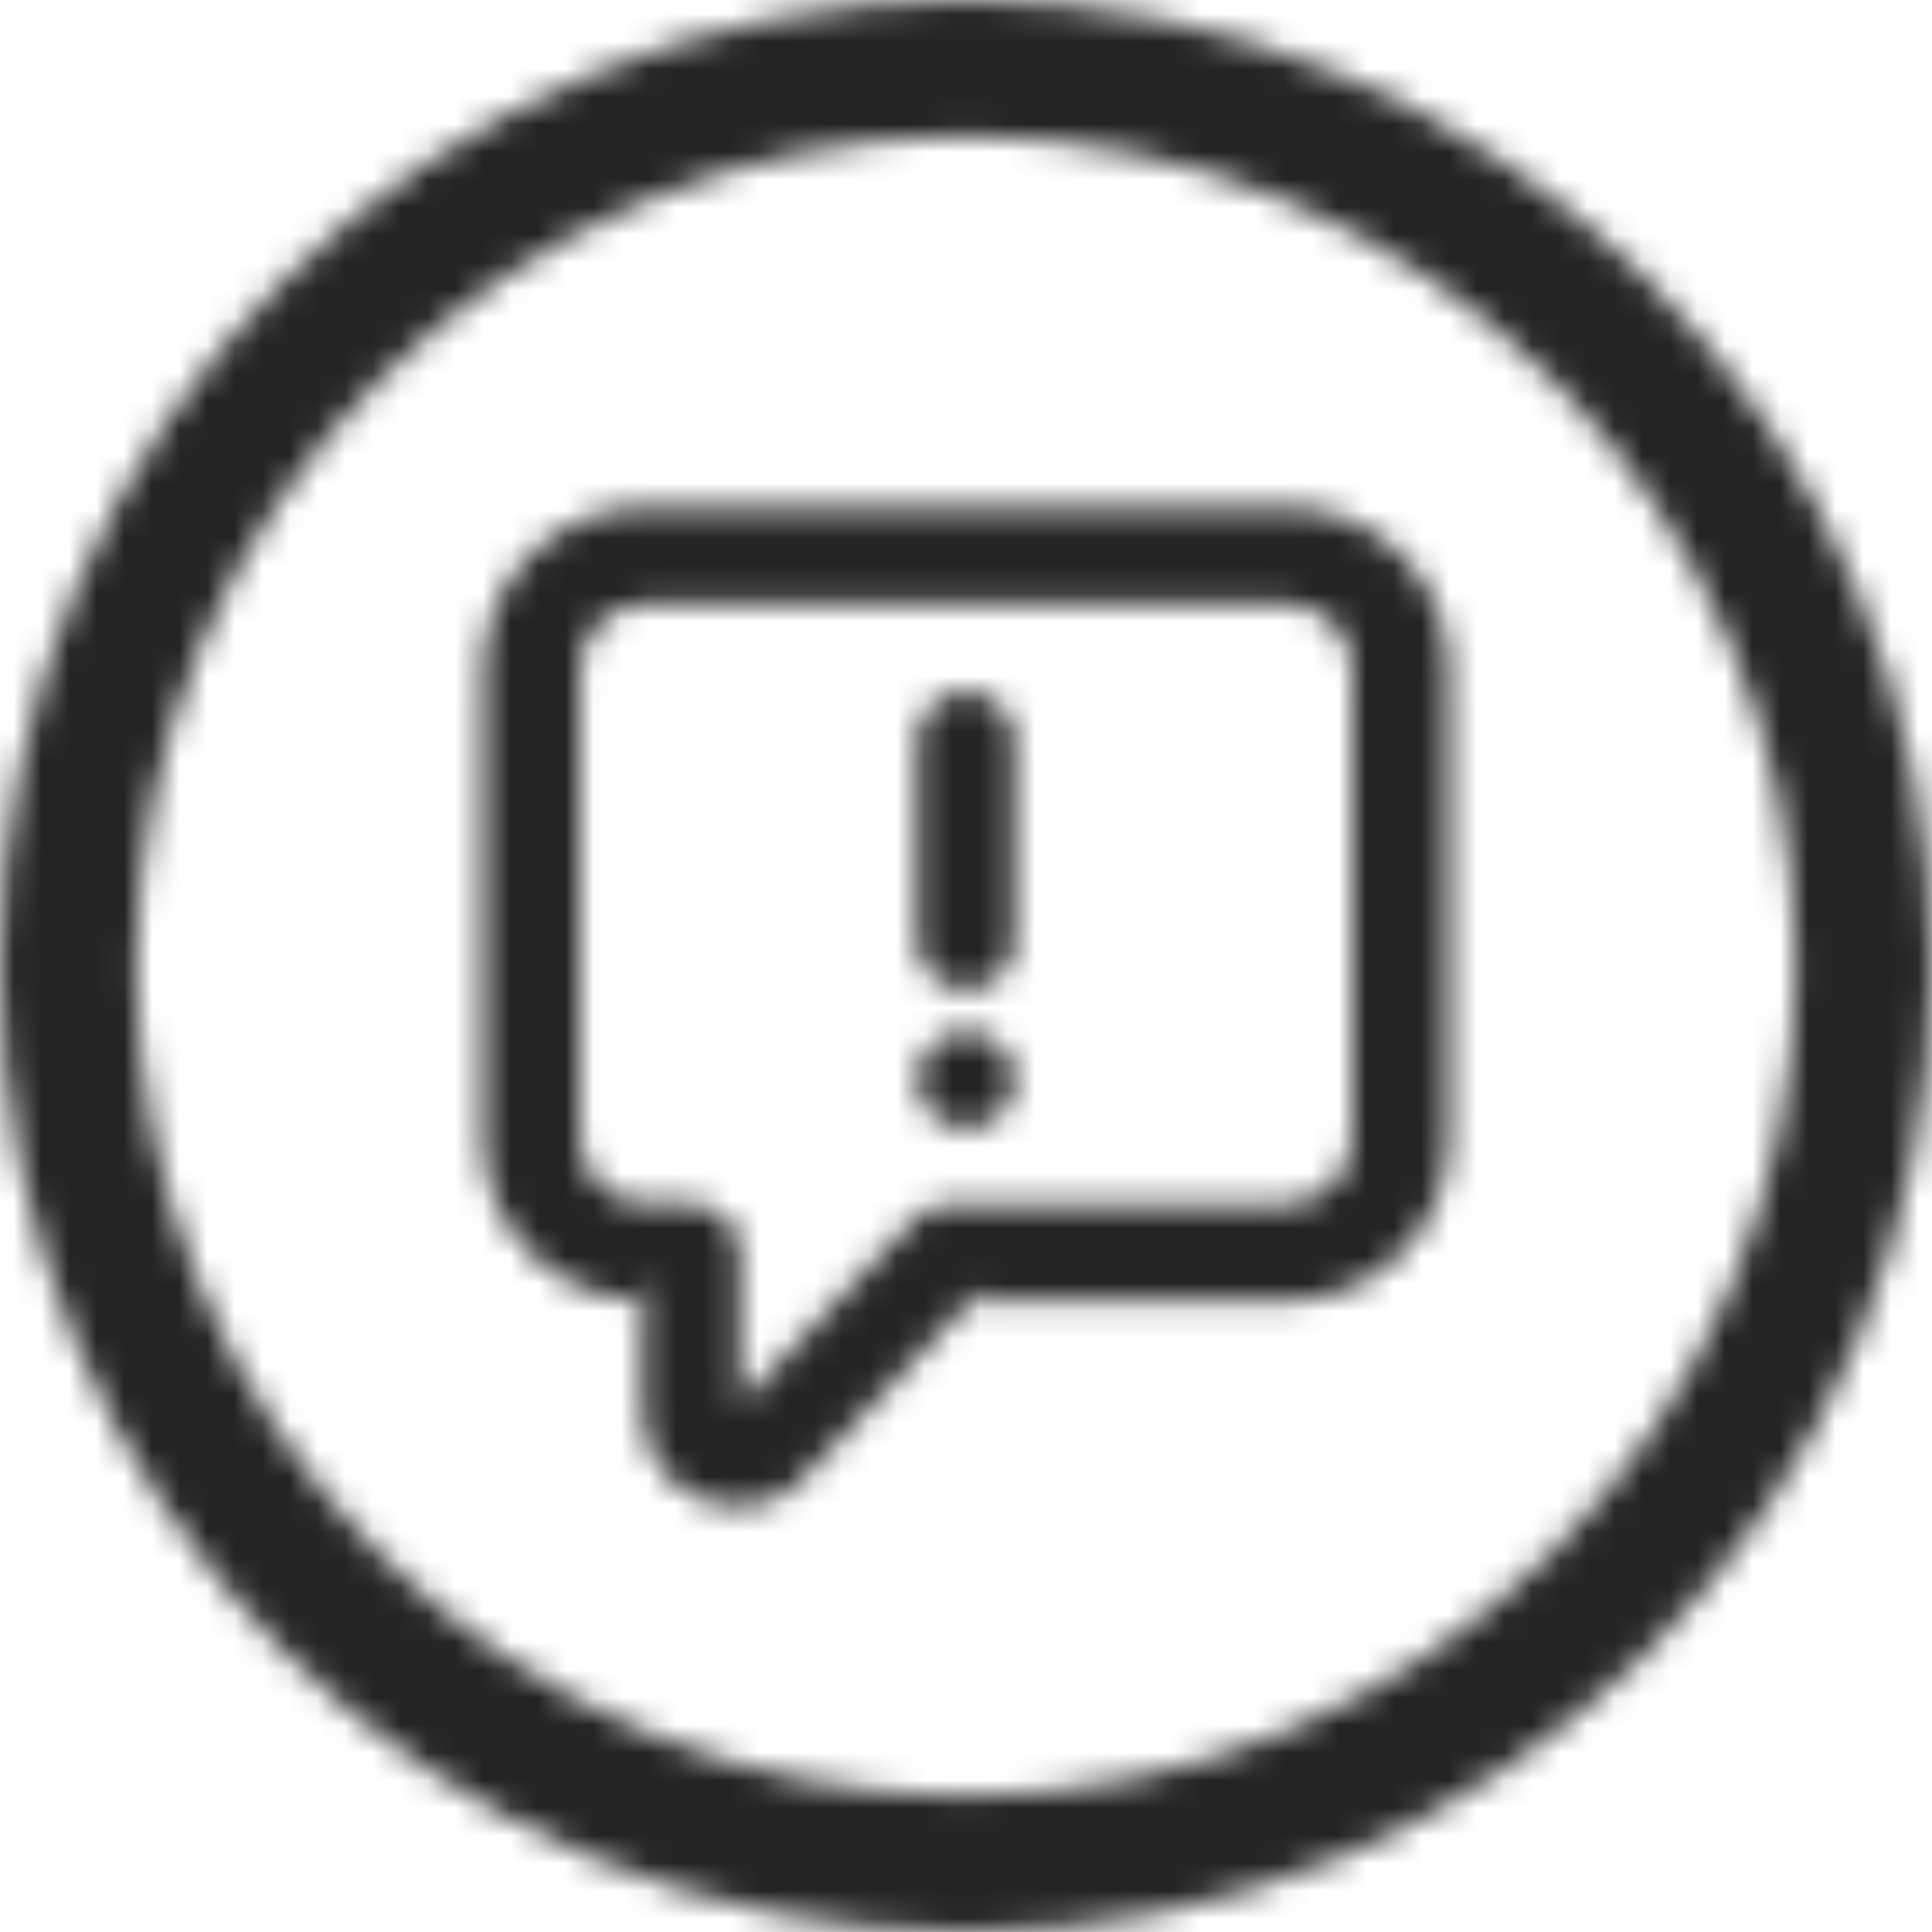 <svg width="70" height="70" viewBox="0 0 70 70" fill="none" xmlns="http://www.w3.org/2000/svg">
<mask id="mask0_27475_24678" style="mask-type:alpha" maskUnits="userSpaceOnUse" x="0" y="0" width="70" height="70">
<path d="M35 0C54.398 3.67593e-07 70 15.602 70 35C70 54.398 54.398 70 35 70C15.602 70 3.6757e-07 54.398 0 35C0 15.602 15.602 0 35 0ZM35 4.939C18.446 4.939 4.939 18.446 4.939 35C4.939 43.051 8.084 50.633 13.726 56.274C19.367 61.916 26.949 65.061 35 65.061C51.554 65.061 65.061 51.554 65.061 35C65.061 18.446 51.554 4.939 35 4.939ZM46.605 18.375C49.856 18.375 52.51 21.002 52.5 24.246V41.269C52.5 44.509 49.857 47.139 46.605 47.139H35.165L35.291 47.006L34.982 46.714V47.139H35.165L29.431 53.21C29.436 53.203 29.442 53.195 29.447 53.188L29.105 52.937L29.413 53.228L29.431 53.21C28.781 54.085 27.764 54.581 26.707 54.581C26.371 54.581 26.036 54.531 25.705 54.431C24.256 53.997 23.28 52.682 23.28 51.178V47.138C23.318 47.138 23.356 47.139 23.395 47.139H23.705V46.714H23.28V47.138C20.081 47.077 17.5 44.471 17.5 41.269V24.245C17.5 21.003 20.143 18.375 23.395 18.375H46.605ZM23.395 21.877C22.082 21.877 21.014 22.944 21.014 24.245V41.26C21.014 42.56 22.082 43.628 23.395 43.628H25.046C26.016 43.628 26.802 44.408 26.803 45.378V50.879L33.127 44.187C33.458 43.834 33.927 43.638 34.405 43.638H46.605C47.918 43.638 48.986 42.57 48.986 41.269V40.844H48.995V24.245C48.995 22.944 47.926 21.877 46.614 21.877H23.395ZM34.999 37.369C35.969 37.369 36.765 38.16 36.765 39.13C36.764 40.1 35.978 40.881 35.008 40.881C34.549 40.881 34.139 40.703 33.829 40.429L33.699 40.299C33.415 39.987 33.242 39.579 33.242 39.12C33.242 38.151 34.029 37.369 34.999 37.369ZM34.999 25.065C35.969 25.065 36.757 25.846 36.757 26.816V34.108C36.757 35.078 35.969 35.859 34.999 35.859C34.035 35.859 33.232 35.084 33.242 34.106V26.816C33.242 25.846 34.029 25.066 34.999 25.065Z" fill="#242424"/>
</mask>
<g mask="url(#mask0_27475_24678)">
<rect x="-168.261" y="-165.336" width="400" height="400" rx="20" fill="#242424"/>
</g>
</svg>
